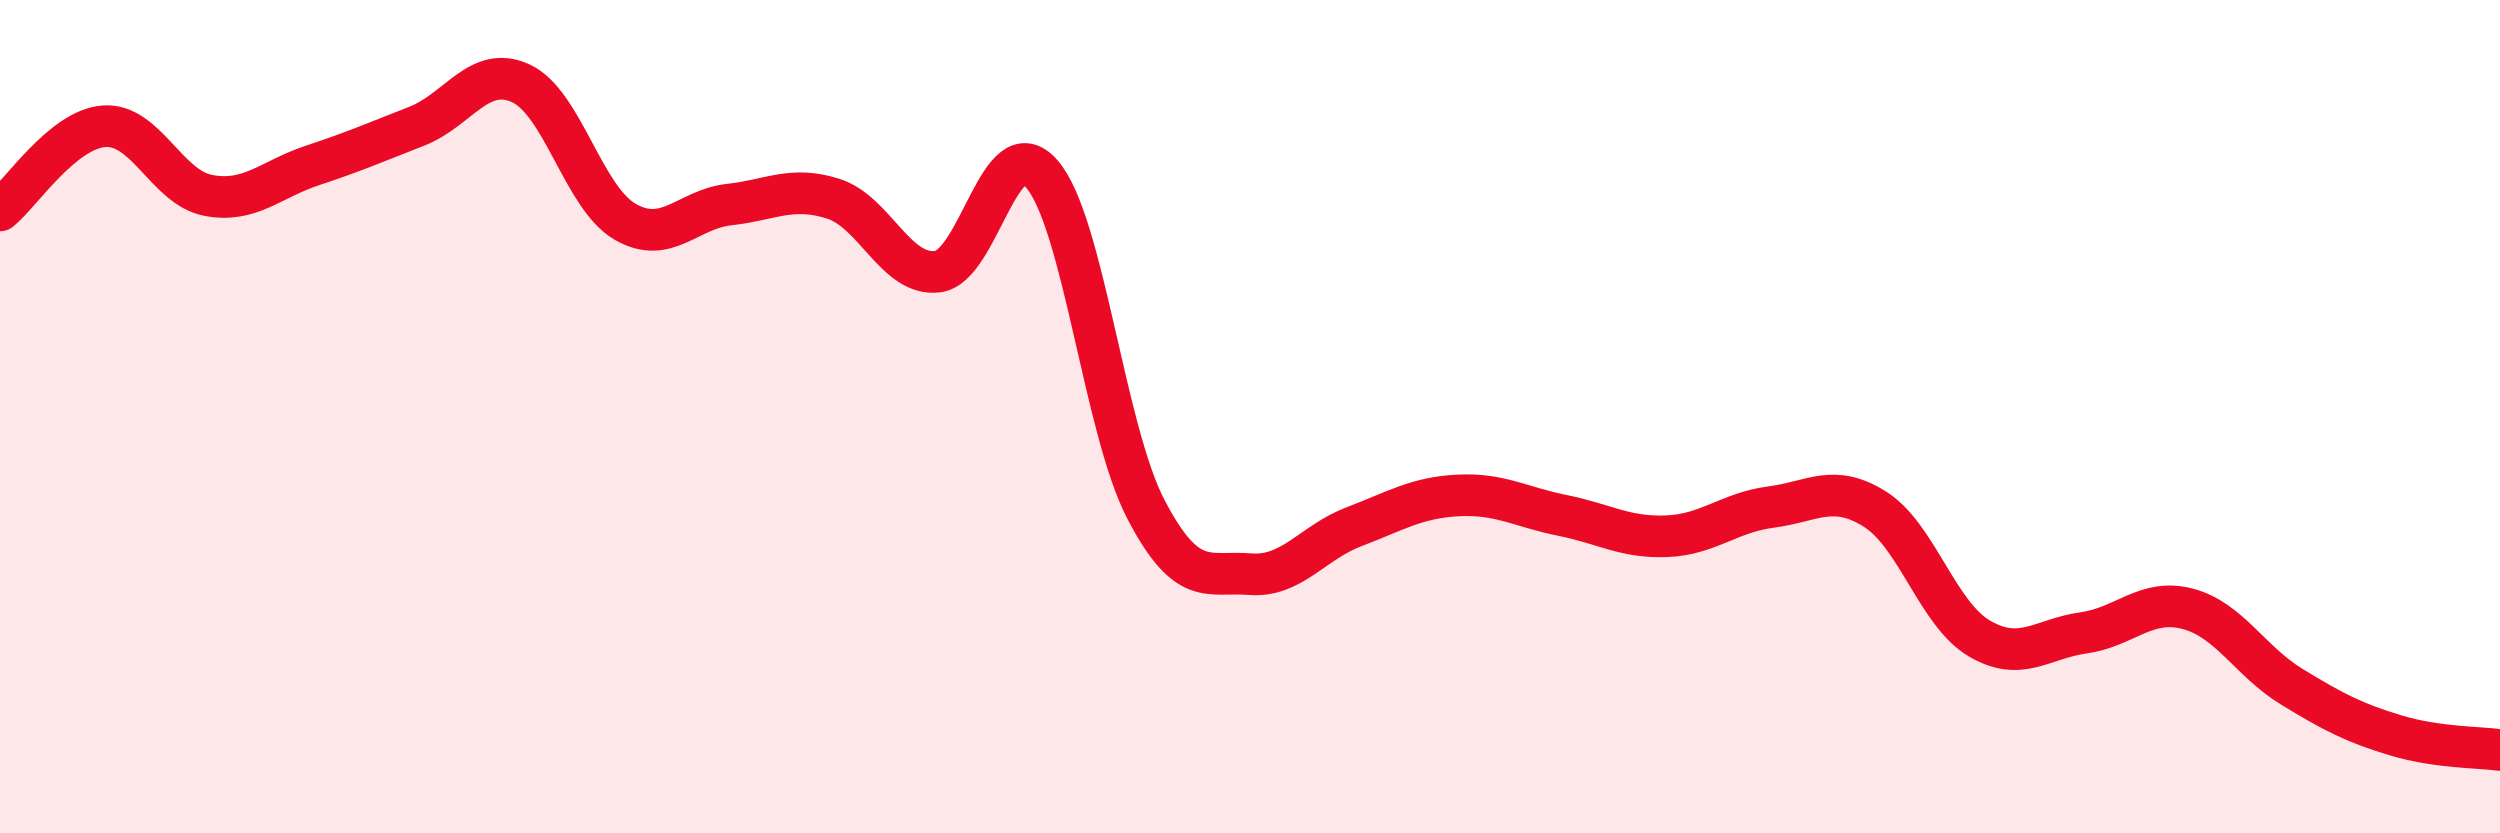 
    <svg width="60" height="20" viewBox="0 0 60 20" xmlns="http://www.w3.org/2000/svg">
      <path
        d="M 0,5.05 C 0.5,4.65 1.5,3.1 2.5,3.03 C 3.5,2.96 4,4.5 5,4.69 C 6,4.88 6.5,4.3 7.5,3.97 C 8.5,3.64 9,3.42 10,3.03 C 11,2.64 11.5,1.54 12.5,2 C 13.5,2.46 14,4.74 15,5.32 C 16,5.9 16.5,5.02 17.5,4.91 C 18.5,4.8 19,4.45 20,4.77 C 21,5.09 21.5,6.64 22.5,6.52 C 23.5,6.4 24,3.03 25,4.17 C 26,5.31 26.5,10.3 27.5,12.22 C 28.5,14.14 29,13.7 30,13.78 C 31,13.86 31.5,13.02 32.5,12.64 C 33.5,12.26 34,11.94 35,11.89 C 36,11.84 36.5,12.17 37.5,12.37 C 38.5,12.57 39,12.91 40,12.87 C 41,12.83 41.5,12.3 42.5,12.17 C 43.5,12.04 44,11.59 45,12.22 C 46,12.85 46.5,14.73 47.5,15.32 C 48.5,15.91 49,15.33 50,15.19 C 51,15.05 51.5,14.35 52.5,14.61 C 53.5,14.87 54,15.87 55,16.48 C 56,17.09 56.5,17.35 57.5,17.65 C 58.5,17.95 59.5,17.93 60,18L60 20L0 20Z"
        fill="#EB0A25"
        opacity="0.1"
        stroke-linecap="round"
        stroke-linejoin="round"
      />
      <path
        d="M 0,5.05 C 0.5,4.65 1.5,3.1 2.5,3.03 C 3.5,2.96 4,4.5 5,4.69 C 6,4.88 6.5,4.3 7.5,3.97 C 8.5,3.64 9,3.42 10,3.03 C 11,2.64 11.5,1.54 12.5,2 C 13.5,2.46 14,4.74 15,5.32 C 16,5.9 16.5,5.02 17.5,4.91 C 18.5,4.8 19,4.45 20,4.77 C 21,5.09 21.5,6.64 22.5,6.52 C 23.5,6.4 24,3.03 25,4.17 C 26,5.31 26.5,10.3 27.5,12.22 C 28.5,14.14 29,13.7 30,13.78 C 31,13.86 31.5,13.02 32.5,12.64 C 33.5,12.26 34,11.94 35,11.89 C 36,11.84 36.5,12.17 37.5,12.37 C 38.5,12.57 39,12.91 40,12.87 C 41,12.83 41.5,12.3 42.5,12.17 C 43.5,12.04 44,11.59 45,12.22 C 46,12.85 46.5,14.73 47.5,15.32 C 48.5,15.91 49,15.33 50,15.19 C 51,15.05 51.5,14.35 52.5,14.61 C 53.5,14.87 54,15.87 55,16.48 C 56,17.09 56.5,17.35 57.5,17.65 C 58.5,17.95 59.5,17.93 60,18"
        stroke="#EB0A25"
        stroke-width="1"
        fill="none"
        stroke-linecap="round"
        stroke-linejoin="round"
      />
    </svg>
  
